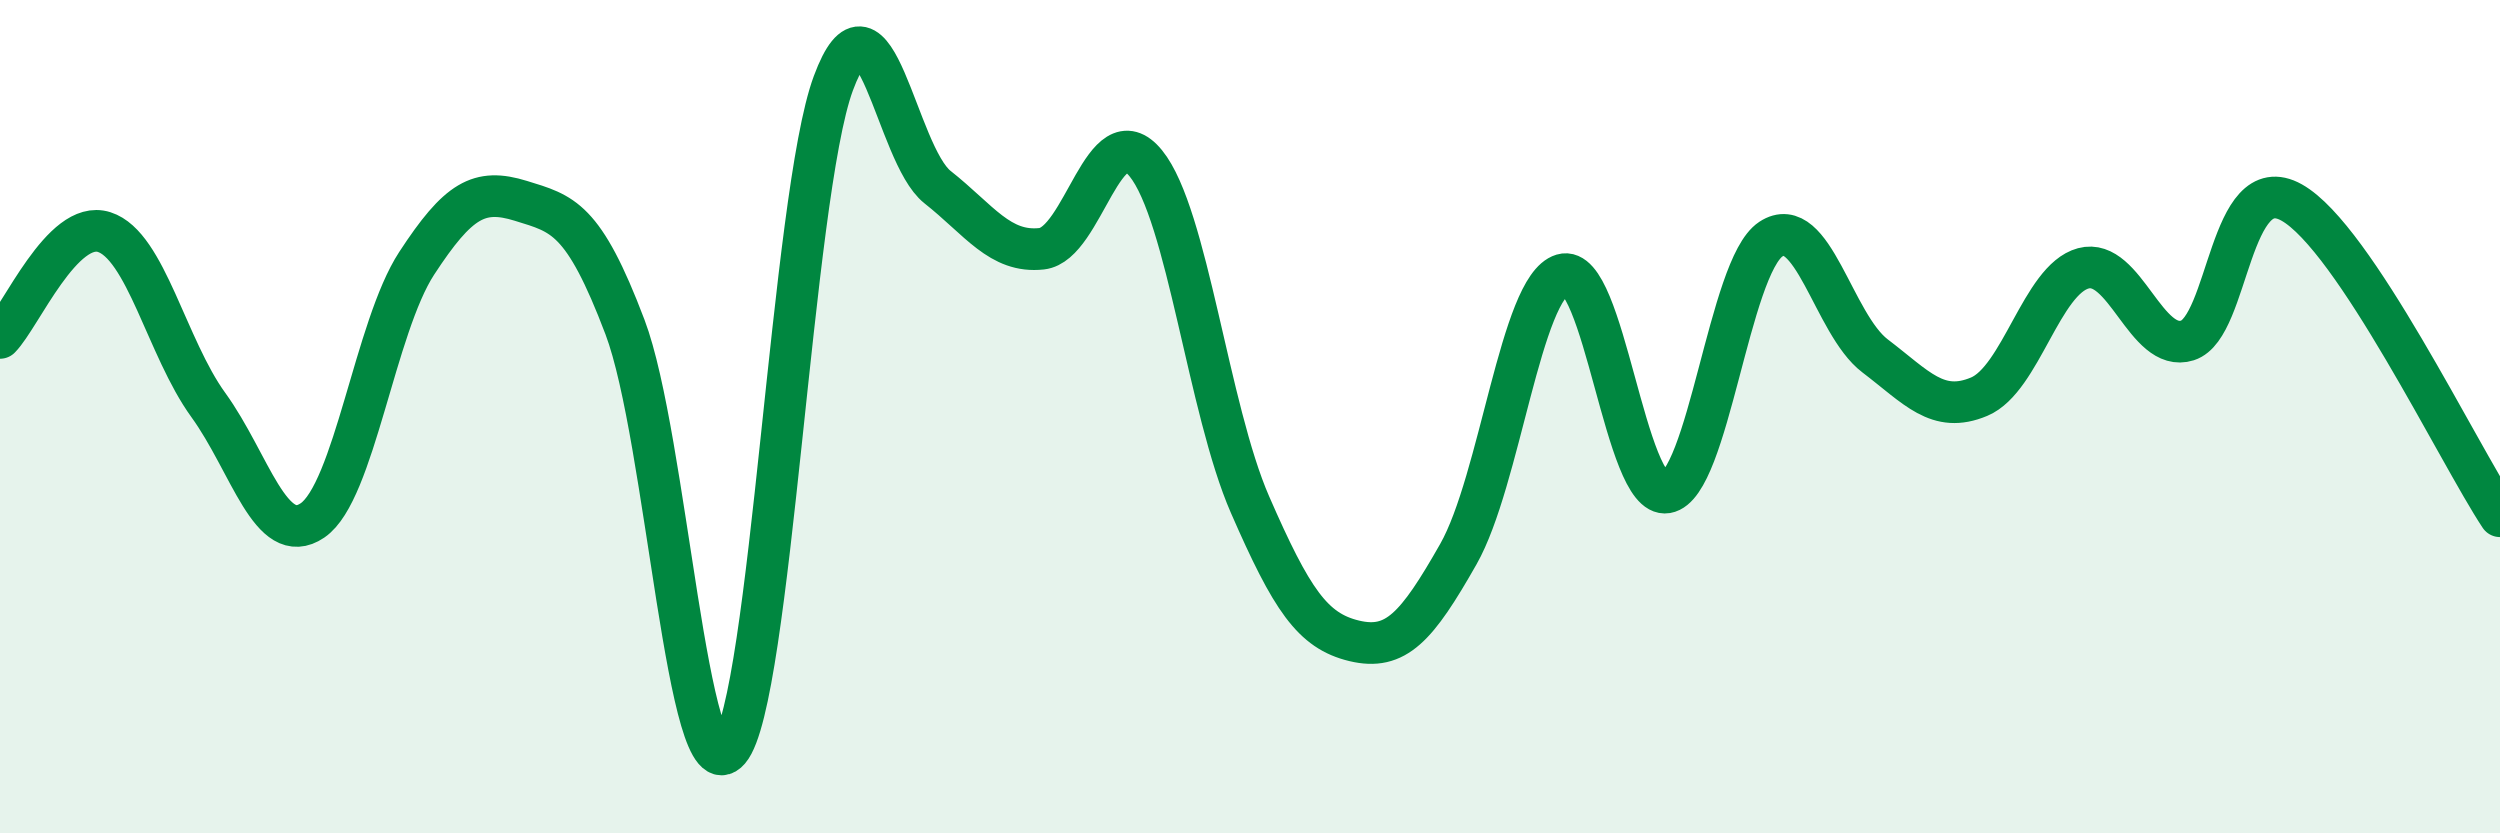 
    <svg width="60" height="20" viewBox="0 0 60 20" xmlns="http://www.w3.org/2000/svg">
      <path
        d="M 0,8.11 C 0.5,7.6 1.5,5.25 2.5,5.57 C 3.5,5.89 4,8.34 5,9.72 C 6,11.1 6.5,13.17 7.5,12.49 C 8.5,11.81 9,7.85 10,6.32 C 11,4.79 11.5,4.51 12.5,4.82 C 13.5,5.13 14,5.21 15,7.85 C 16,10.49 16.5,19.17 17.5,18 C 18.5,16.83 19,4.7 20,2 C 21,-0.7 21.5,3.7 22.5,4.49 C 23.5,5.28 24,6.08 25,5.97 C 26,5.86 26.5,2.69 27.5,3.92 C 28.5,5.15 29,9.82 30,12.11 C 31,14.4 31.5,15.14 32.5,15.38 C 33.5,15.62 34,15.06 35,13.3 C 36,11.54 36.5,6.89 37.5,6.59 C 38.5,6.29 39,11.99 40,11.82 C 41,11.65 41.5,6.4 42.5,5.74 C 43.5,5.08 44,7.78 45,8.54 C 46,9.3 46.5,9.94 47.5,9.52 C 48.5,9.1 49,6.71 50,6.44 C 51,6.17 51.5,8.49 52.5,8.17 C 53.5,7.85 53.5,4.02 55,4.86 C 56.5,5.7 59,10.88 60,12.39L60 20L0 20Z"
        fill="#008740"
        opacity="0.1"
        stroke-linecap="round"
        stroke-linejoin="round"
      />
      <path
        d="M 0,8.11 C 0.5,7.6 1.5,5.25 2.5,5.57 C 3.5,5.89 4,8.34 5,9.72 C 6,11.1 6.5,13.17 7.5,12.49 C 8.5,11.81 9,7.85 10,6.32 C 11,4.79 11.5,4.51 12.5,4.82 C 13.5,5.13 14,5.21 15,7.85 C 16,10.49 16.5,19.17 17.5,18 C 18.5,16.83 19,4.7 20,2 C 21,-0.7 21.5,3.7 22.5,4.49 C 23.5,5.28 24,6.08 25,5.97 C 26,5.86 26.5,2.69 27.5,3.92 C 28.5,5.15 29,9.82 30,12.11 C 31,14.4 31.5,15.14 32.5,15.38 C 33.5,15.62 34,15.06 35,13.3 C 36,11.54 36.5,6.89 37.5,6.59 C 38.5,6.29 39,11.99 40,11.82 C 41,11.65 41.5,6.4 42.5,5.74 C 43.5,5.08 44,7.78 45,8.54 C 46,9.3 46.5,9.94 47.5,9.52 C 48.5,9.1 49,6.71 50,6.44 C 51,6.17 51.5,8.49 52.5,8.17 C 53.5,7.85 53.5,4.02 55,4.86 C 56.5,5.7 59,10.88 60,12.39"
        stroke="#008740"
        stroke-width="1"
        fill="none"
        stroke-linecap="round"
        stroke-linejoin="round"
      />
    </svg>
  